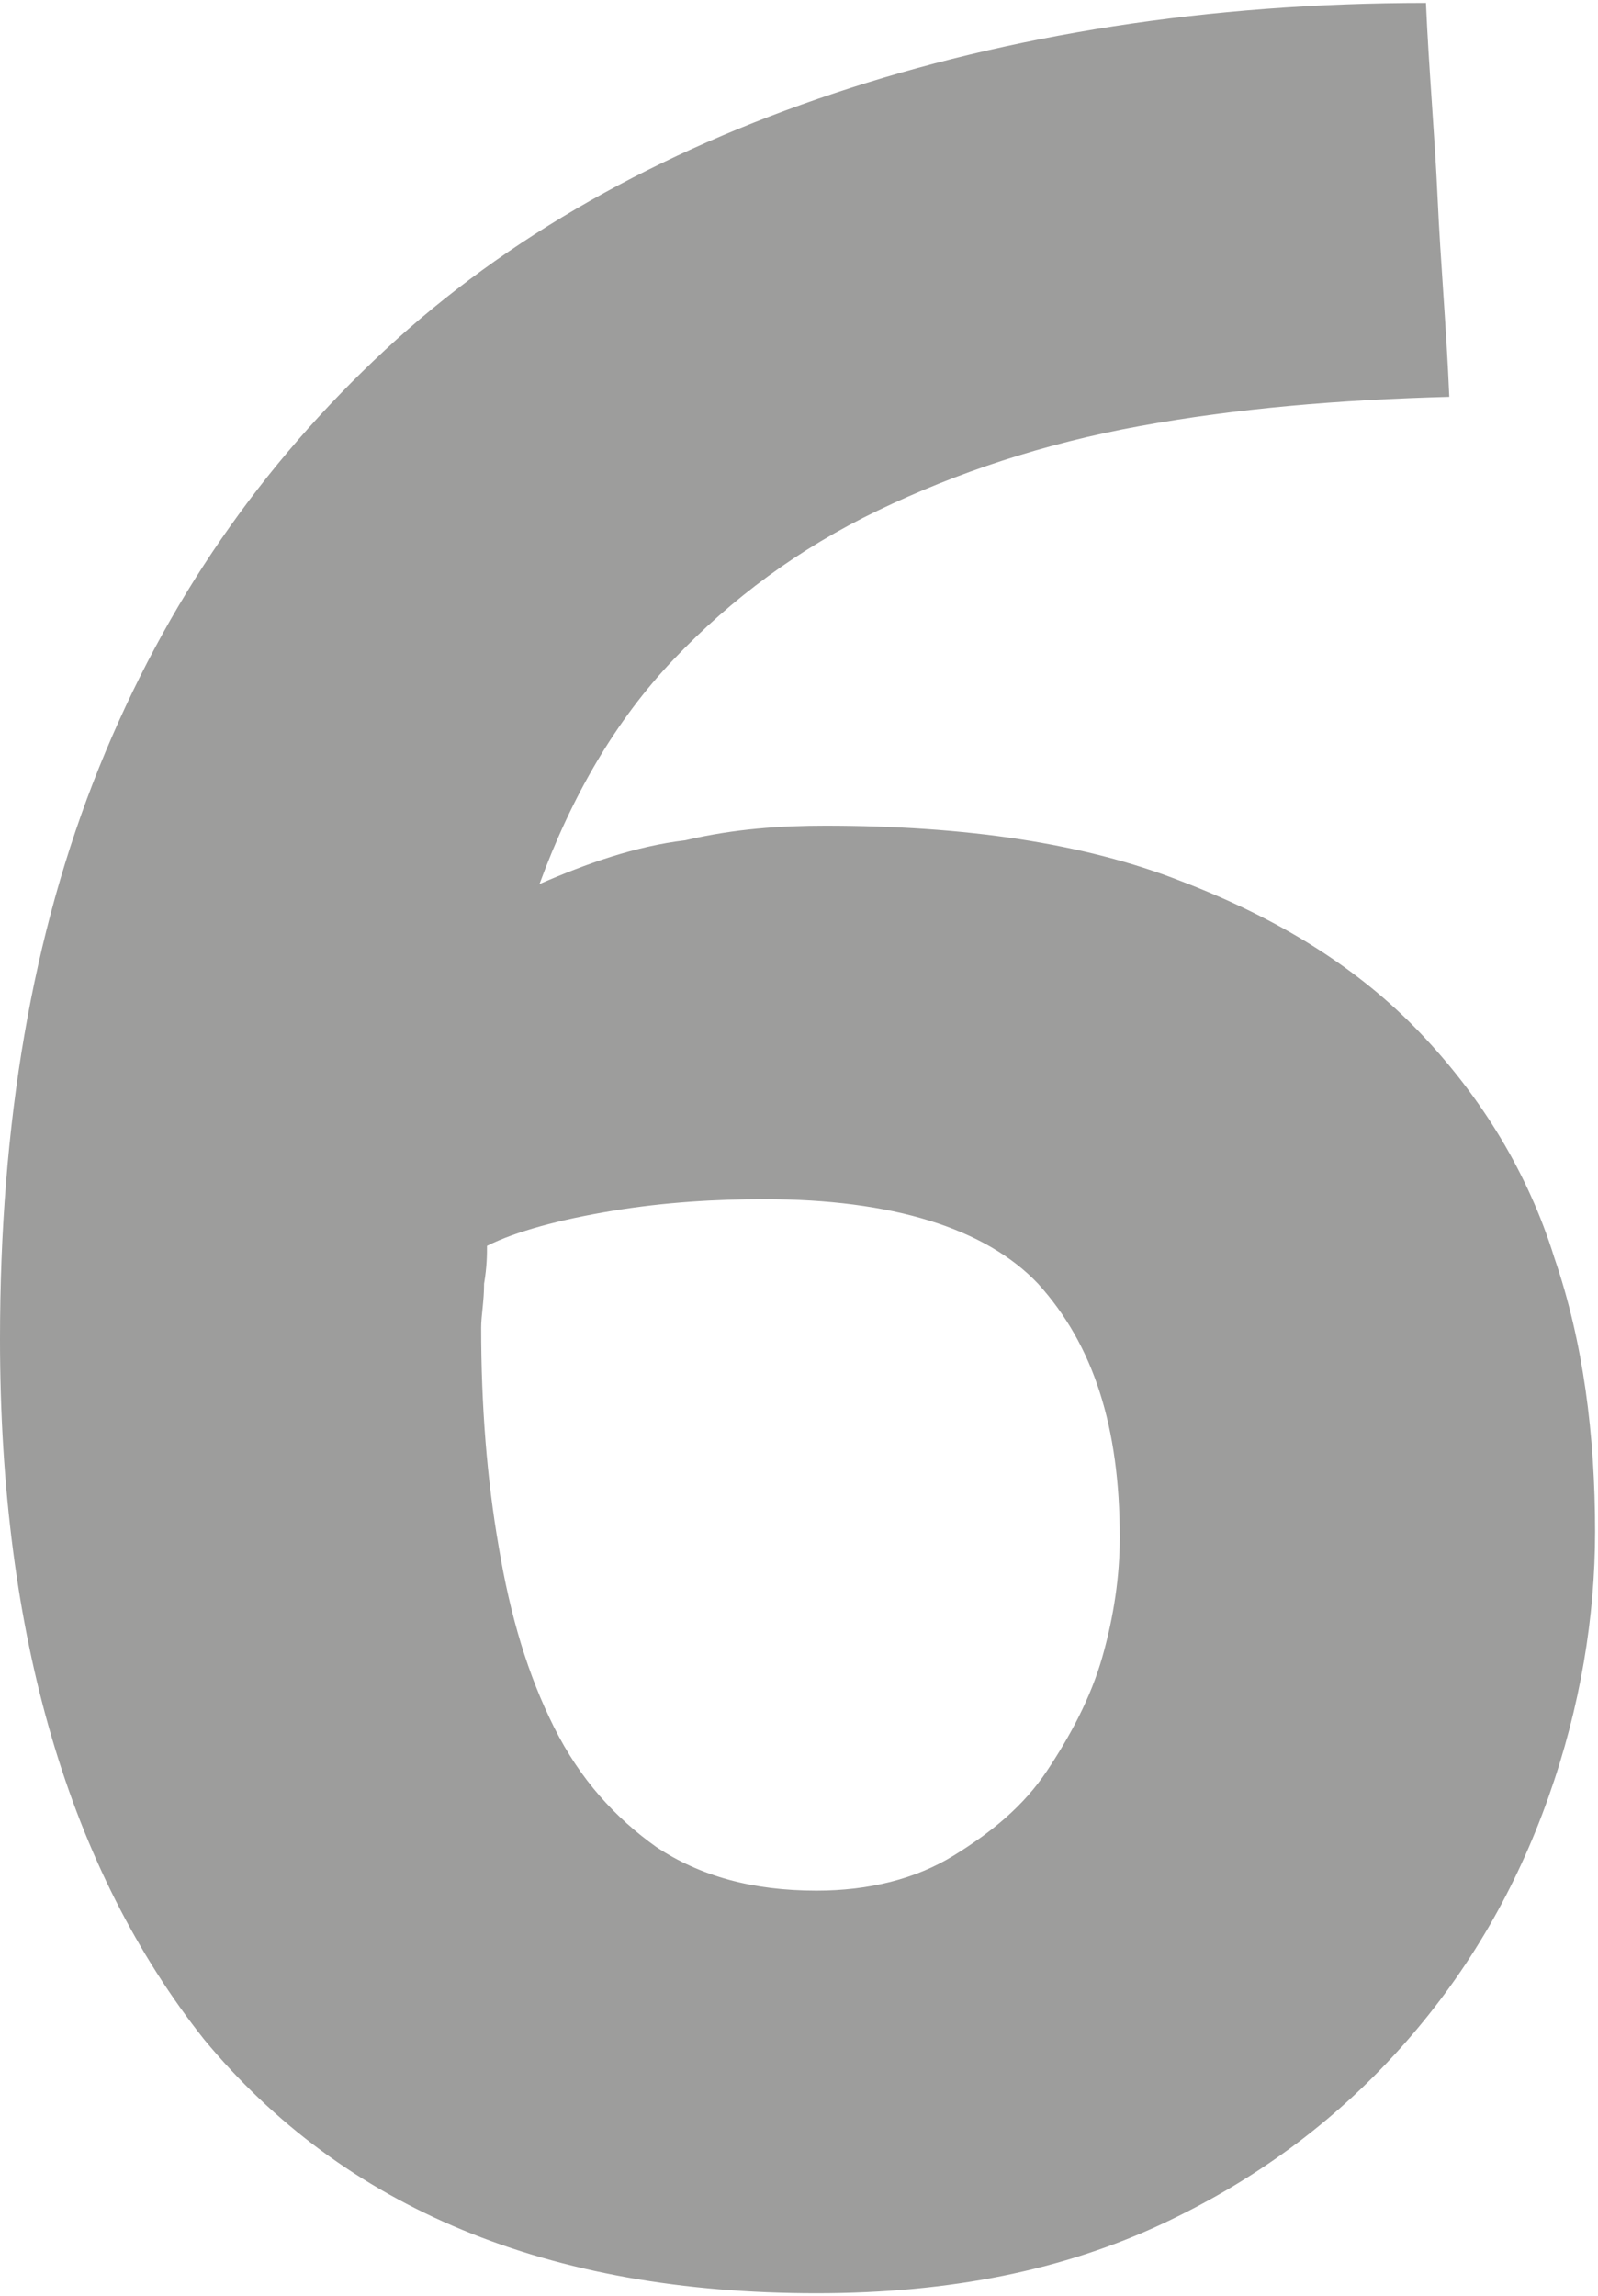 <?xml version="1.0" encoding="UTF-8"?> <svg xmlns="http://www.w3.org/2000/svg" xmlns:xlink="http://www.w3.org/1999/xlink" version="1.1" id="Слой_1" x="0px" y="0px" viewBox="0 0 54.8 78.7" style="enable-background:new 0 0 54.8 78.7;" xml:space="preserve"> <g> <path style="fill:#9D9D9C;" d="M28.3,28.3c4.8,0,8.9,0.6,12.2,1.9c3.4,1.3,6.1,3,8.2,5.2c2.1,2.2,3.7,4.8,4.6,7.7 c1,2.9,1.4,6.1,1.4,9.4c0,2.9-0.5,6-1.6,9.1c-1.1,3.1-2.7,5.9-4.9,8.4c-2.2,2.5-4.9,4.6-8.3,6.2c-3.4,1.6-7.3,2.4-11.9,2.4 c-9.2,0-16.2-2.9-21-8.7C2.4,64.1,0,56.1,0,45.9C0,38.5,1.1,32,3.4,26.3C5.7,20.6,9,15.9,13.2,12c4.2-3.9,9.4-6.8,15.4-8.8 c6-2,12.8-3.1,20.3-3.1c0.1,2.3,0.3,4.5,0.4,6.7c0.1,2.2,0.3,4.4,0.4,6.8c-3.8,0.1-7.3,0.4-10.6,1c-3.3,0.6-6.3,1.6-9,2.9 c-2.7,1.3-5,3-7,5.1c-2,2.1-3.5,4.7-4.6,7.7c1.6-0.7,3.3-1.3,5-1.5C25.2,28.4,26.8,28.3,28.3,28.3z M26.2,41.1 c-1.6,0-3.4,0.1-5.2,0.4c-1.8,0.3-3.3,0.7-4.3,1.2c0,0.3,0,0.7-0.1,1.3c0,0.6-0.1,1.1-0.1,1.5c0,2.7,0.2,5.2,0.6,7.5 c0.4,2.4,1,4.4,1.9,6.2c0.9,1.8,2.1,3.1,3.5,4.1c1.5,1,3.3,1.5,5.5,1.5c1.8,0,3.4-0.4,4.7-1.2c1.3-0.8,2.4-1.7,3.2-2.9 c0.8-1.2,1.5-2.5,1.9-3.9c0.4-1.4,0.6-2.8,0.6-4.1c0-3.8-0.9-6.6-2.8-8.7C33.8,42.1,30.6,41.1,26.2,41.1z"></path> </g> </svg> 